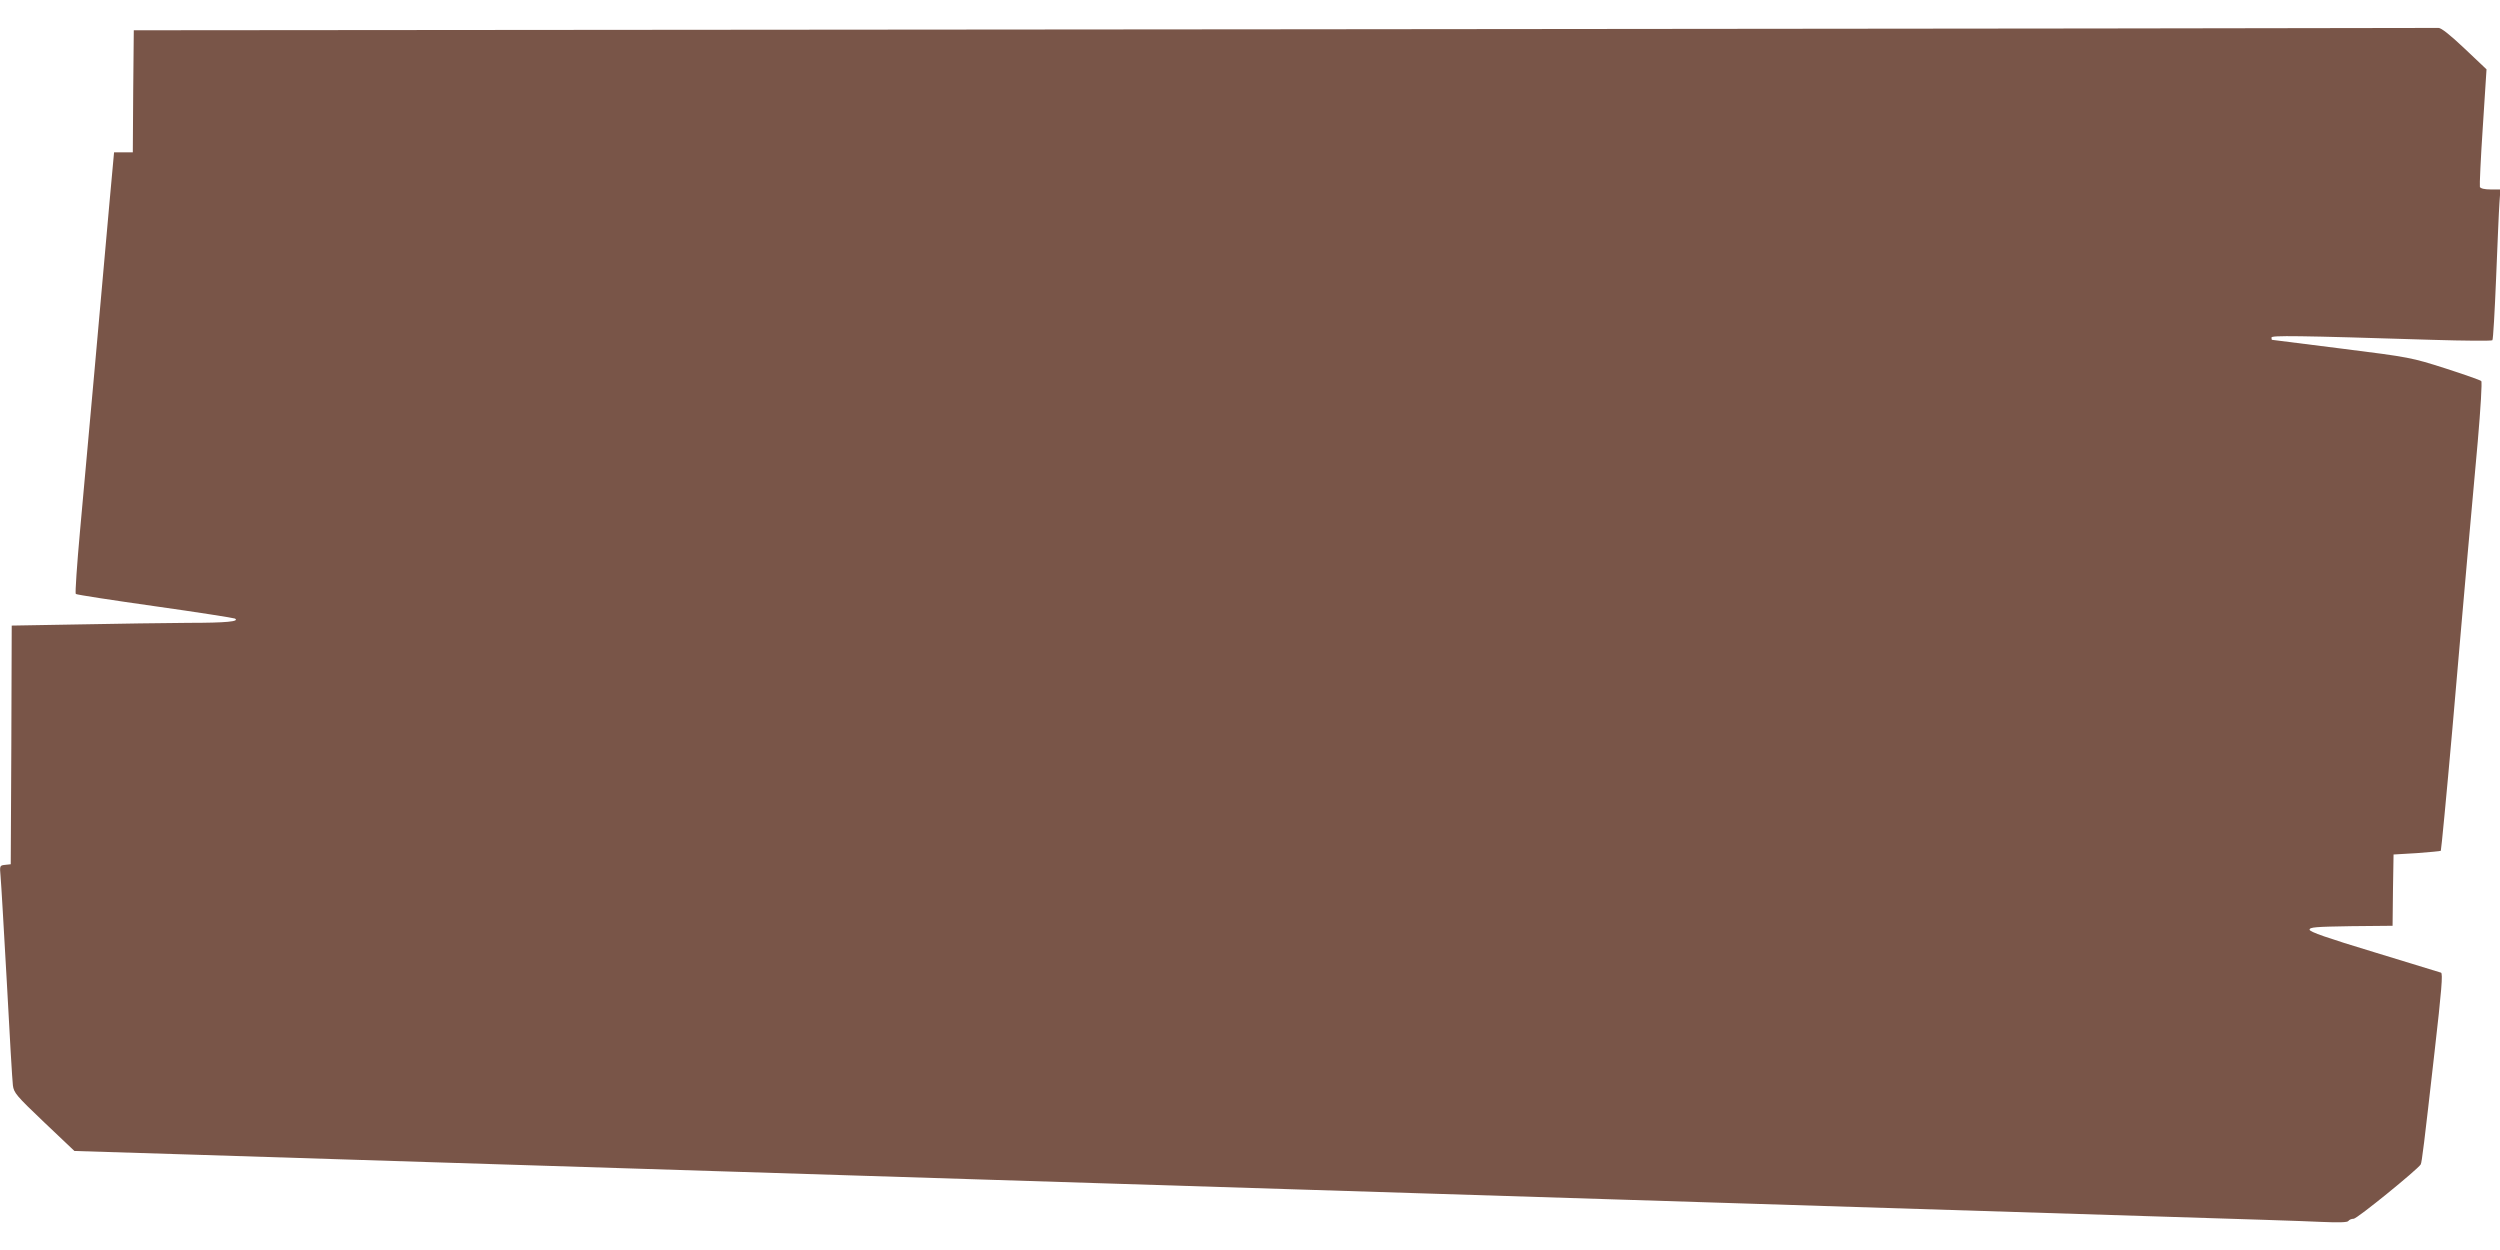 <?xml version="1.0" standalone="no"?>
<!DOCTYPE svg PUBLIC "-//W3C//DTD SVG 20010904//EN"
 "http://www.w3.org/TR/2001/REC-SVG-20010904/DTD/svg10.dtd">
<svg version="1.0" xmlns="http://www.w3.org/2000/svg"
 width="1280pt" height="640pt" viewBox="0 0 1280 640"
 preserveAspectRatio="xMidYMid meet">
<g transform="translate(0,640) scale(0.1,-0.1)"
fill="#795548" stroke="none">
<path d="M6575 6250 l-5890 -5 -3 -312 -2 -313 -48 0 -48 0 -23 -252 c-37
-422 -120 -1343 -151 -1683 -16 -176 -26 -323 -22 -326 4 -4 187 -32 406 -63
220 -31 404 -60 409 -63 25 -15 -42 -22 -239 -22 -116 -1 -367 -4 -557 -8
l-347 -6 -2 -611 -3 -611 -28 -3 c-29 -3 -29 -4 -24 -60 3 -31 17 -275 32
-542 14 -267 28 -504 31 -527 5 -38 16 -52 160 -189 l155 -147 582 -18 c320
-10 875 -28 1232 -39 837 -26 1207 -38 1590 -50 171 -5 456 -14 635 -20 179
-6 465 -15 635 -20 403 -13 804 -25 1590 -50 786 -25 1187 -37 1590 -50 171
-5 456 -14 635 -20 179 -6 465 -15 635 -20 576 -18 948 -30 1595 -50 355 -11
706 -22 781 -26 95 -4 139 -3 143 5 4 6 16 11 27 11 17 0 326 251 343 278 6
11 17 100 71 577 36 315 43 401 33 405 -7 2 -161 49 -343 105 -241 73 -330
104 -330 115 0 13 32 15 212 18 l213 2 2 183 3 182 119 7 c66 5 121 10 123 12
2 2 29 282 59 622 29 341 65 743 78 894 14 151 37 411 52 578 15 173 23 307
18 311 -5 5 -88 34 -184 65 -173 55 -180 57 -530 101 -195 25 -356 45 -357 45
-2 0 -3 5 -3 12 0 11 125 10 825 -12 164 -5 302 -6 306 -2 4 4 12 147 19 317
7 171 14 343 17 383 l5 72 -50 0 c-31 0 -52 5 -55 13 -2 6 4 145 15 307 l19
295 -113 107 c-75 71 -120 106 -133 105 -11 -1 -2670 -4 -5910 -7z"/>
</g>
</svg>
